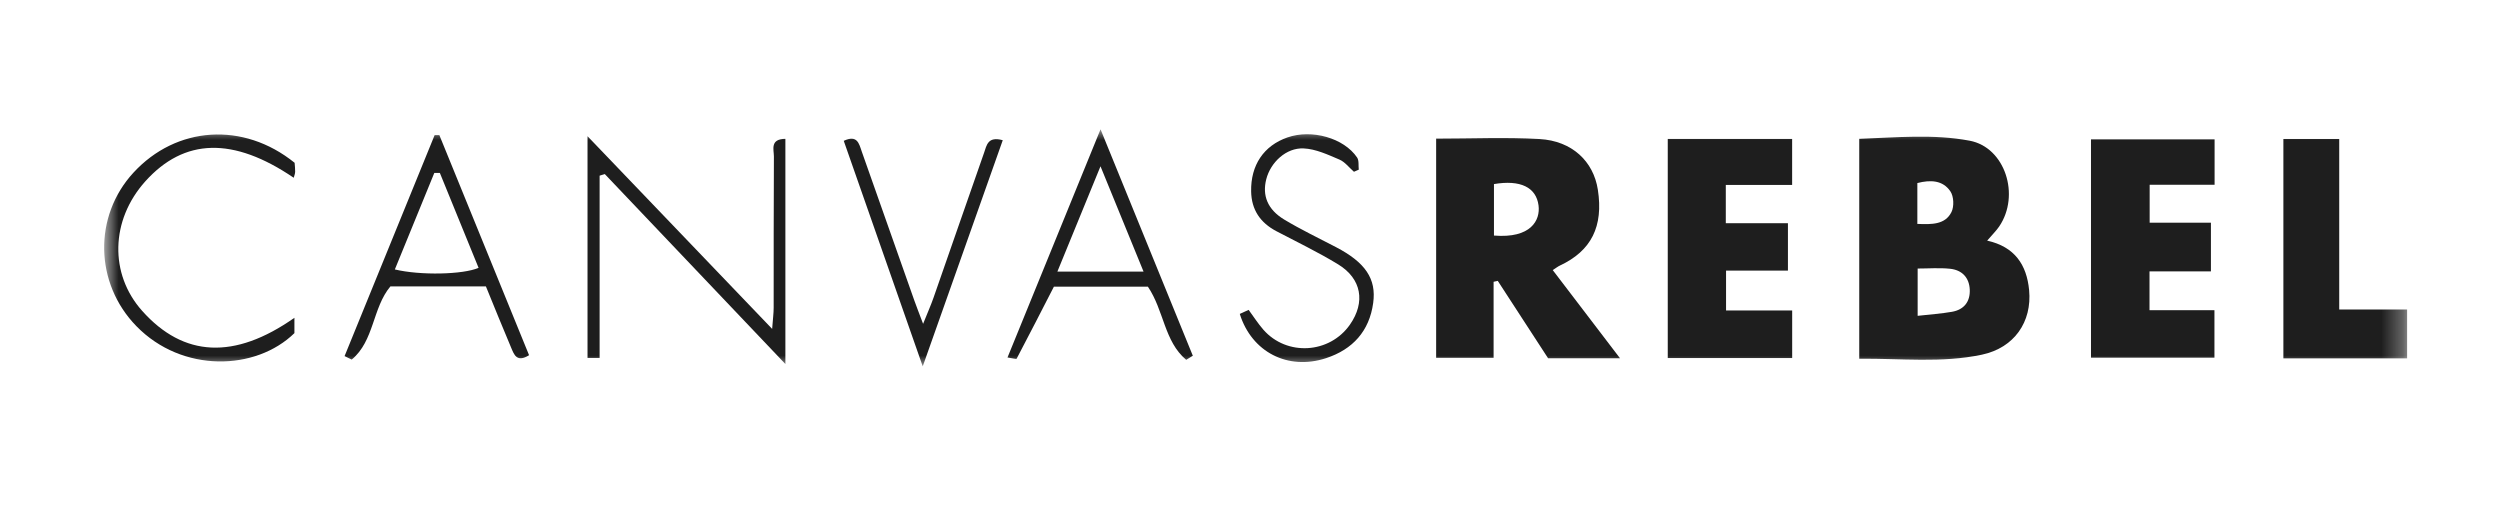 <svg width="116" height="24" viewBox="0 0 116 24" fill="none" xmlns="http://www.w3.org/2000/svg">
<mask id="mask0_1209_25366" style="mask-type:luminance" maskUnits="userSpaceOnUse" x="4" y="6" width="108" height="11">
<path d="M111.69 6H4.833V17H111.69V6Z" fill="white"/>
</mask>
<g mask="url(#mask0_1209_25366)">
<path d="M86.269 16.645V6.442C87.995 6.38 89.709 6.212 91.39 6.528C93.036 6.836 93.749 9.058 92.762 10.509C92.629 10.705 92.453 10.876 92.205 11.165C93.489 11.453 94.039 12.289 94.151 13.462C94.291 14.936 93.459 16.139 91.96 16.457C90.095 16.853 88.204 16.626 86.269 16.645ZM88.981 14.654C89.559 14.588 90.069 14.556 90.569 14.468C91.13 14.37 91.422 13.998 91.397 13.436C91.371 12.872 91.03 12.526 90.478 12.47C89.981 12.419 89.475 12.46 88.979 12.46V14.654H88.981ZM88.965 10.389C89.646 10.419 90.254 10.421 90.546 9.844C90.677 9.586 90.658 9.109 90.495 8.874C90.144 8.361 89.576 8.336 88.965 8.494V10.389Z" fill="#1E1E1E"/>
<path d="M66.635 6.432C68.278 6.432 69.86 6.361 71.433 6.451C72.942 6.536 73.937 7.485 74.14 8.801C74.405 10.509 73.838 11.639 72.377 12.323C72.29 12.363 72.212 12.425 72.047 12.532C73.069 13.874 74.075 15.19 75.169 16.624H71.832C71.079 15.468 70.287 14.25 69.496 13.032C69.432 13.047 69.366 13.06 69.303 13.075V16.603H66.637V6.432H66.635ZM69.32 10.93C71.037 11.071 71.479 10.218 71.388 9.53C71.278 8.692 70.55 8.333 69.32 8.541V10.93Z" fill="#1E1E1E"/>
<path d="M77.386 6.447H83.155V8.581H80.077V10.357H82.96V12.556H80.089V14.406H83.157V16.613H77.384V6.447H77.386Z" fill="#1E1E1E"/>
<path d="M102.585 12.592H99.737V14.393H102.75V16.596H97.022V6.466H102.757V8.573H99.744V10.333H102.587V12.592H102.585Z" fill="#1E1E1E"/>
<path d="M111.69 16.628H105.949V6.449H108.54V14.361H111.69V16.628Z" fill="#1E1E1E"/>
<path d="M27.822 8.15V16.609H27.261V6.32C30.157 9.342 32.92 12.226 35.828 15.261C35.862 14.793 35.898 14.536 35.898 14.28C35.902 11.94 35.894 9.6 35.909 7.261C35.909 6.944 35.716 6.449 36.442 6.442V16.891C33.593 13.893 30.826 10.985 28.061 8.075C27.983 8.1 27.902 8.124 27.824 8.15H27.822Z" fill="#1E1E1E"/>
<path d="M20.387 6.271C21.774 9.675 23.162 13.077 24.549 16.481C23.977 16.838 23.853 16.449 23.721 16.141C23.325 15.21 22.949 14.271 22.546 13.289H18.115C17.279 14.286 17.368 15.816 16.32 16.684C16.21 16.631 16.098 16.577 15.988 16.524C17.381 13.105 18.774 9.688 20.167 6.269C20.239 6.269 20.313 6.269 20.385 6.269L20.387 6.271ZM20.408 8.024C20.323 8.024 20.239 8.024 20.152 8.024C19.544 9.511 18.935 11 18.321 12.502C19.504 12.786 21.484 12.742 22.206 12.428C21.606 10.96 21.007 9.492 20.408 8.021V8.024Z" fill="#1E1E1E"/>
<path d="M55.038 16.695C54.02 15.842 54.012 14.412 53.262 13.301H48.901C48.336 14.402 47.76 15.526 47.172 16.643C47.157 16.673 46.985 16.622 46.748 16.588C48.171 13.096 49.574 9.656 51.065 6C52.542 9.626 53.944 13.066 55.347 16.506C55.246 16.568 55.142 16.633 55.041 16.695H55.038ZM49.062 12.603H53.061C52.394 10.97 51.774 9.455 51.063 7.716C50.347 9.462 49.744 10.938 49.062 12.603Z" fill="#1E1E1E"/>
<path d="M13.67 7.553C13.68 7.697 13.699 7.833 13.695 7.97C13.693 8.06 13.655 8.15 13.629 8.248C10.82 6.34 8.549 6.402 6.738 8.419C5.127 10.218 5.068 12.712 6.597 14.425C8.521 16.581 10.879 16.699 13.661 14.746V15.457C11.87 17.207 8.455 17.316 6.328 15.133C4.386 13.141 4.331 10.034 6.19 8.013C8.176 5.853 11.286 5.628 13.67 7.553Z" fill="#1E1E1E"/>
<path d="M57.529 14.564C57.645 14.511 57.767 14.455 57.937 14.378C58.172 14.699 58.375 15.017 58.621 15.299C59.711 16.538 61.695 16.415 62.639 15.06C63.361 14.024 63.183 12.936 62.094 12.269C61.169 11.703 60.183 11.233 59.222 10.726C58.474 10.331 58.068 9.733 58.053 8.88C58.03 7.665 58.636 6.759 59.74 6.376C60.867 5.985 62.353 6.4 62.969 7.308C63.065 7.449 63.024 7.682 63.047 7.872C62.974 7.904 62.897 7.936 62.823 7.97C62.598 7.776 62.406 7.513 62.145 7.402C61.614 7.177 61.053 6.912 60.492 6.887C59.679 6.846 58.953 7.536 58.754 8.318C58.563 9.071 58.811 9.716 59.582 10.184C60.361 10.654 61.187 11.047 61.995 11.47C63.342 12.173 63.871 12.93 63.716 14.056C63.539 15.361 62.768 16.214 61.525 16.62C59.756 17.199 58.079 16.335 57.526 14.568L57.529 14.564Z" fill="#1E1E1E"/>
<path d="M42.815 17C41.534 13.344 40.344 9.944 39.15 6.534C39.777 6.242 39.858 6.66 39.984 7.026C40.795 9.331 41.608 11.635 42.423 13.938C42.525 14.226 42.639 14.513 42.832 15.026C43.046 14.492 43.196 14.156 43.317 13.81C44.1 11.571 44.875 9.327 45.662 7.086C45.779 6.756 45.828 6.306 46.528 6.506C45.309 9.955 44.104 13.353 42.815 16.998V17Z" fill="#1E1E1E"/>
</g>
</svg>

